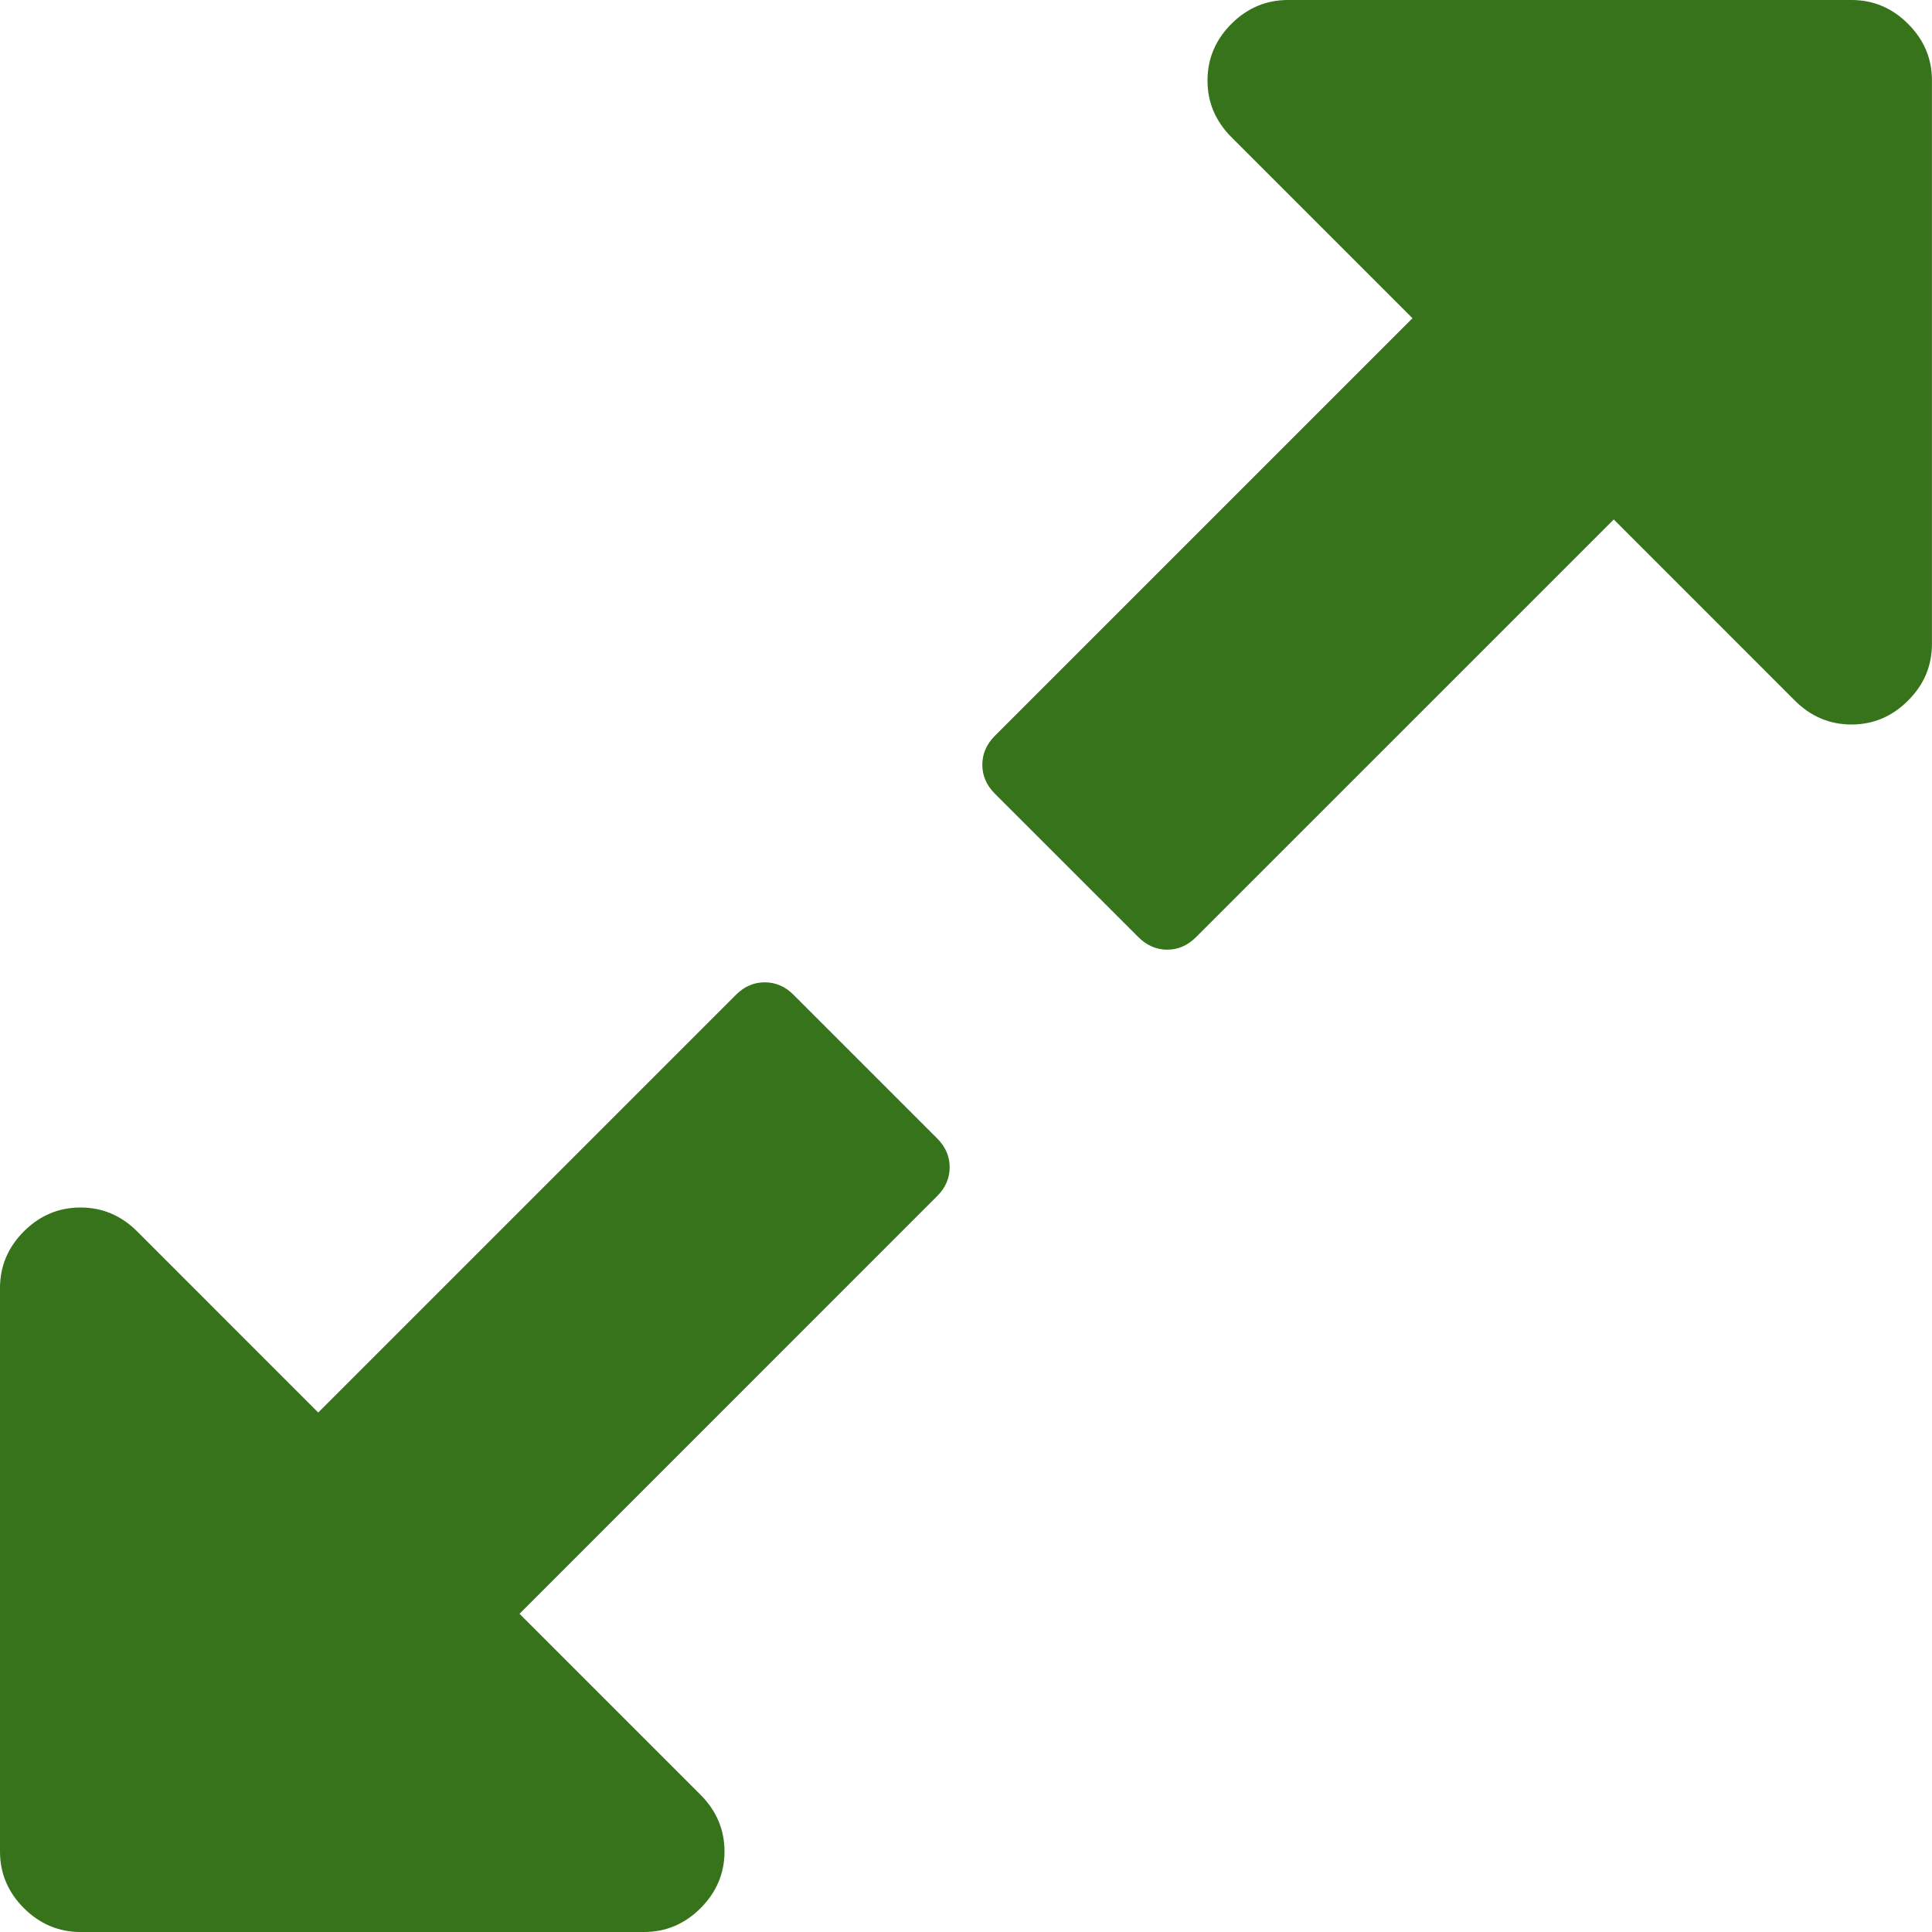 <?xml version="1.0" encoding="UTF-8"?> <svg xmlns="http://www.w3.org/2000/svg" width="31" height="31" viewBox="0 0 31 31" fill="none"><path d="M12.735 15.964C12.601 15.829 12.446 15.762 12.271 15.762C12.096 15.762 11.941 15.829 11.807 15.964L5.106 22.665L2.2 19.758C1.944 19.503 1.642 19.375 1.292 19.375C0.942 19.375 0.639 19.503 0.383 19.758C0.128 20.014 0 20.317 0 20.667V29.709C0 30.058 0.128 30.361 0.383 30.617C0.639 30.872 0.942 31 1.292 31H10.334C10.684 31 10.986 30.872 11.242 30.617C11.497 30.361 11.625 30.058 11.625 29.709C11.625 29.359 11.497 29.056 11.242 28.8L8.336 25.894L15.036 19.193C15.171 19.059 15.238 18.904 15.238 18.729C15.238 18.554 15.171 18.4 15.036 18.265L12.735 15.964Z" fill="#37731A"></path><path d="M30.616 0.383C30.361 0.128 30.058 0 29.708 0H20.666C20.317 0 20.014 0.128 19.758 0.383C19.503 0.639 19.375 0.942 19.375 1.292C19.375 1.641 19.503 1.944 19.758 2.2L22.664 5.106L15.963 11.807C15.829 11.941 15.762 12.096 15.762 12.271C15.762 12.446 15.829 12.601 15.963 12.735L18.265 15.036C18.399 15.17 18.553 15.238 18.729 15.238C18.904 15.238 19.058 15.17 19.192 15.036L25.894 8.335L28.799 11.241C29.055 11.497 29.358 11.625 29.708 11.625C30.058 11.625 30.36 11.497 30.616 11.241C30.872 10.986 30.999 10.683 30.999 10.333V1.291C31 0.941 30.872 0.639 30.616 0.383Z" fill="#37731A"></path></svg> 